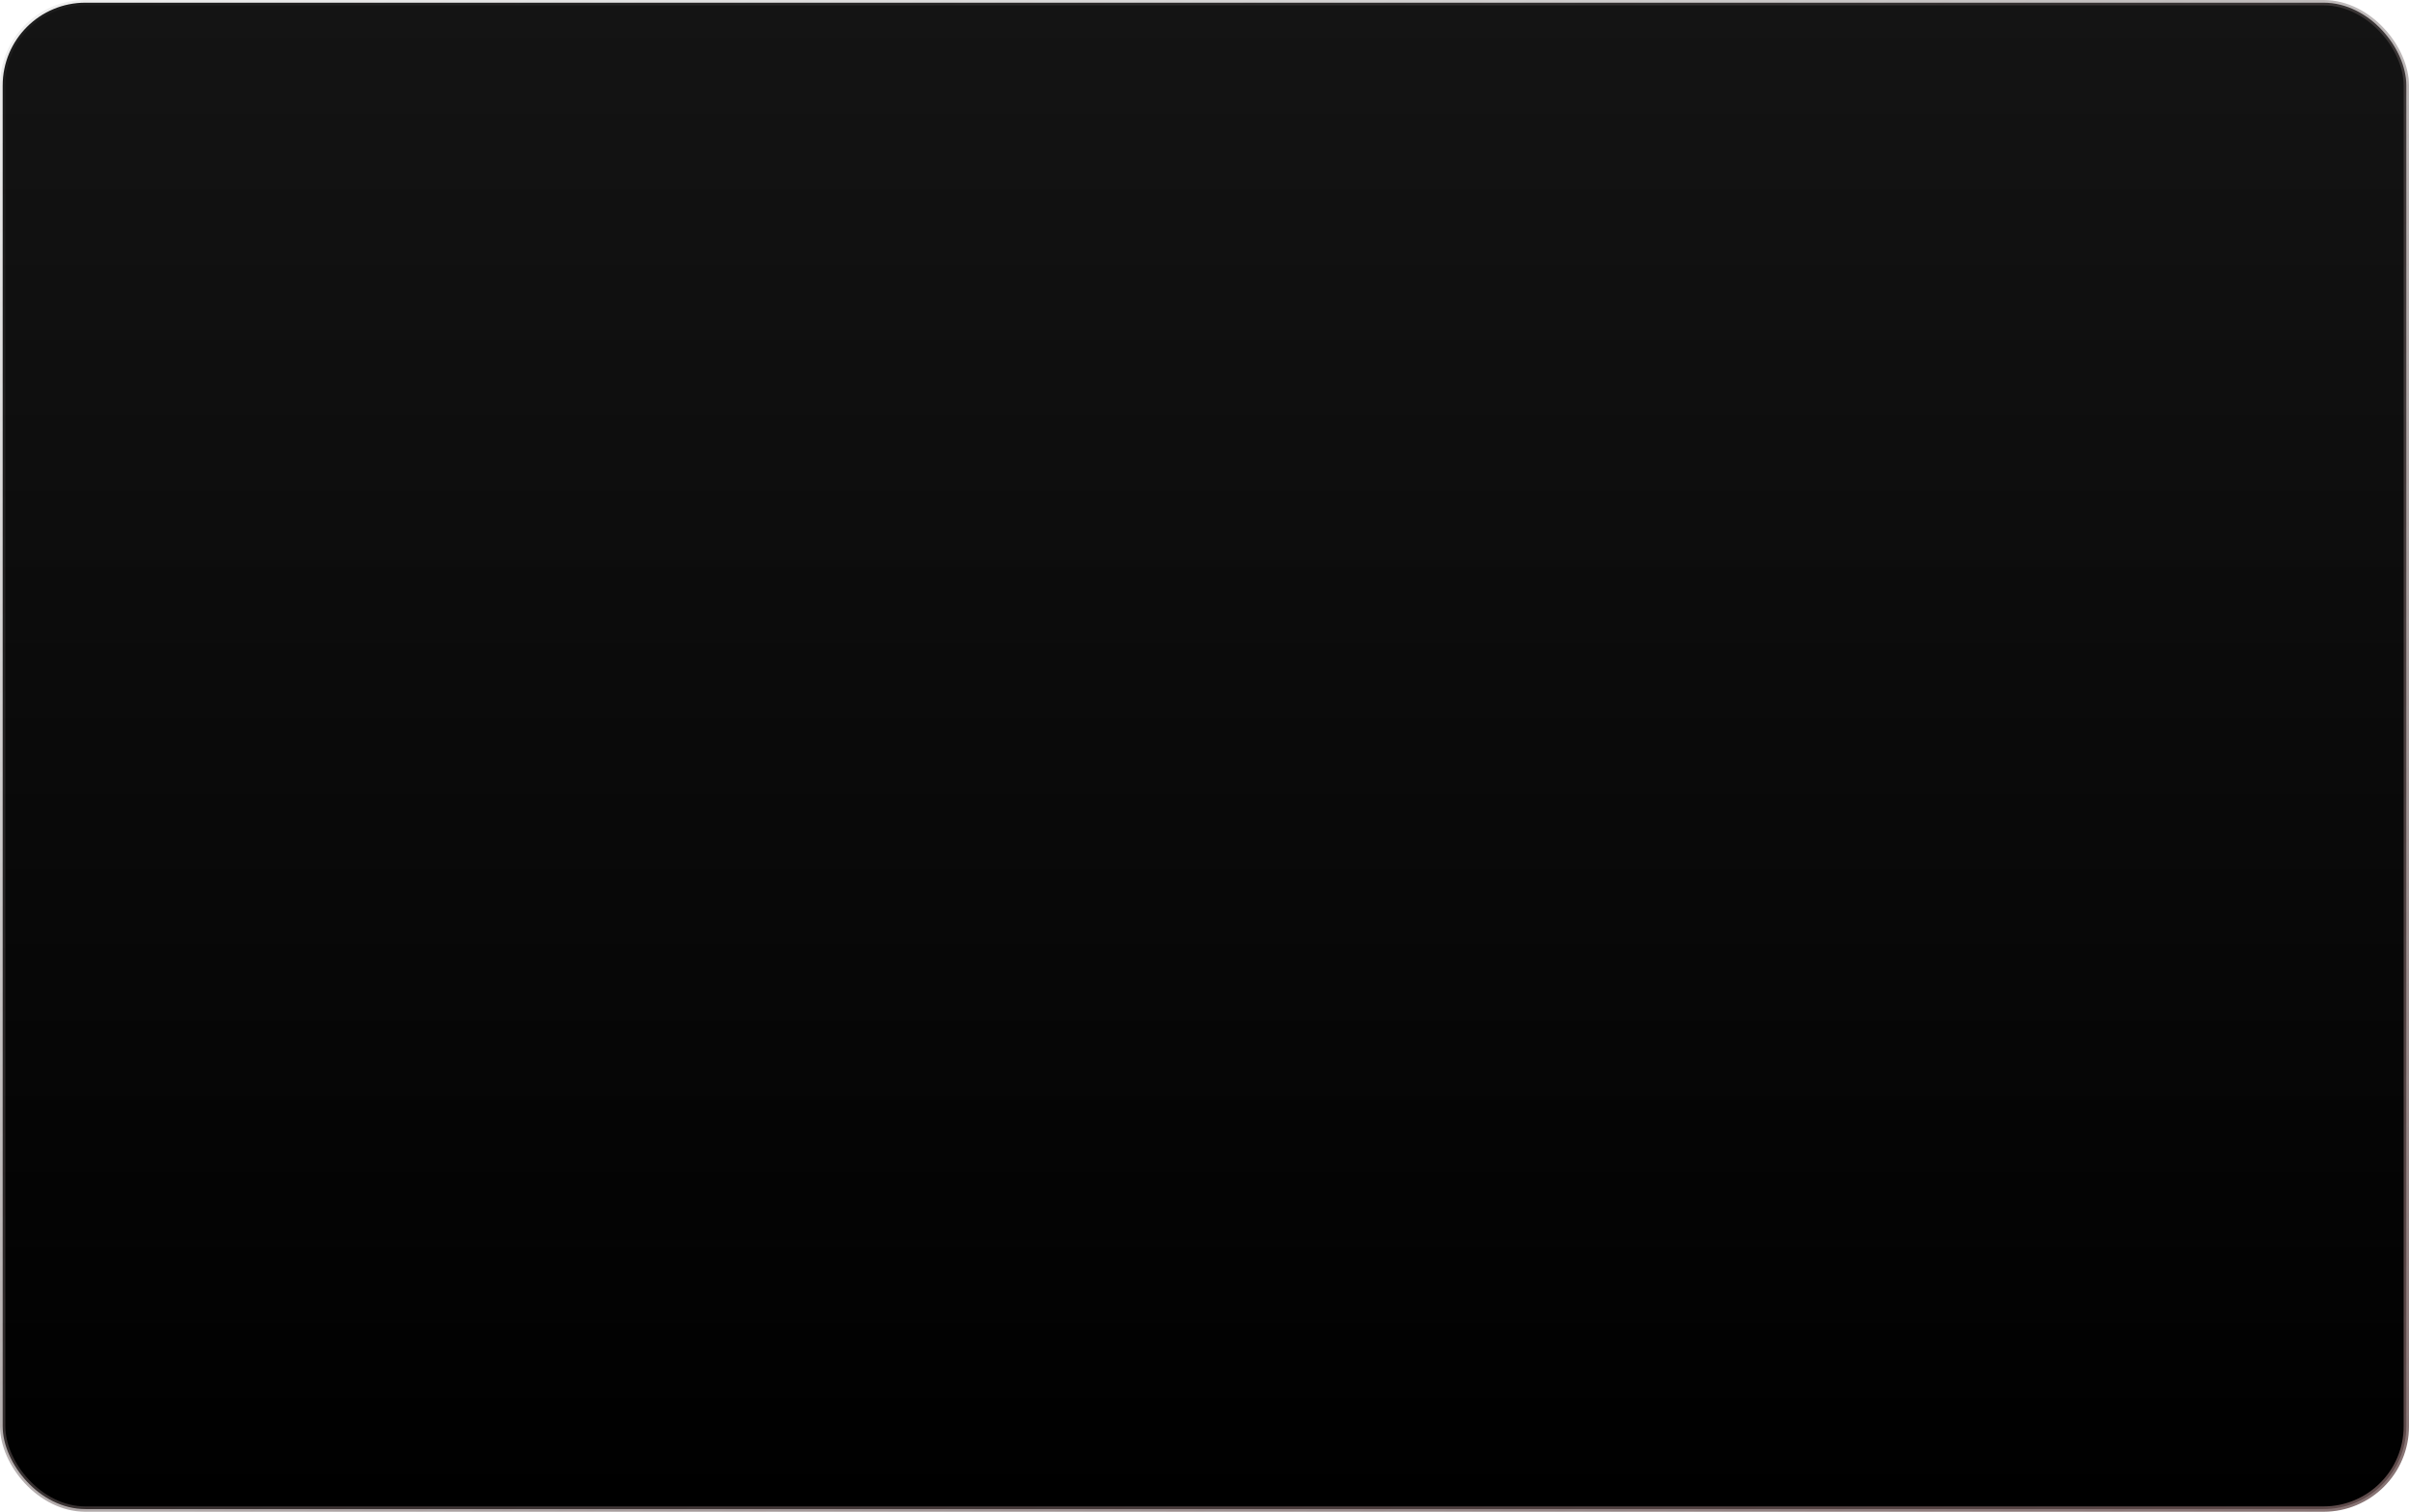 <svg width="451" height="283" viewBox="0 0 451 283" fill="none" xmlns="http://www.w3.org/2000/svg">
<rect x="0.5" y="0.5" width="450" height="282" rx="15.5" fill="url(#paint0_linear_10759_9238)" stroke="url(#paint1_linear_10759_9238)"/>
<defs>
<linearGradient id="paint0_linear_10759_9238" x1="225.5" y1="0" x2="225.5" y2="283" gradientUnits="userSpaceOnUse">
<stop stop-color="#141414"/>
<stop offset="1"/>
</linearGradient>
<linearGradient id="paint1_linear_10759_9238" x1="529.545" y1="344.01" x2="276.899" y2="-143.5" gradientUnits="userSpaceOnUse">
<stop stop-color="#735656"/>
<stop offset="1" stop-color="#666666" stop-opacity="0.1"/>
</linearGradient>
</defs>
</svg>
